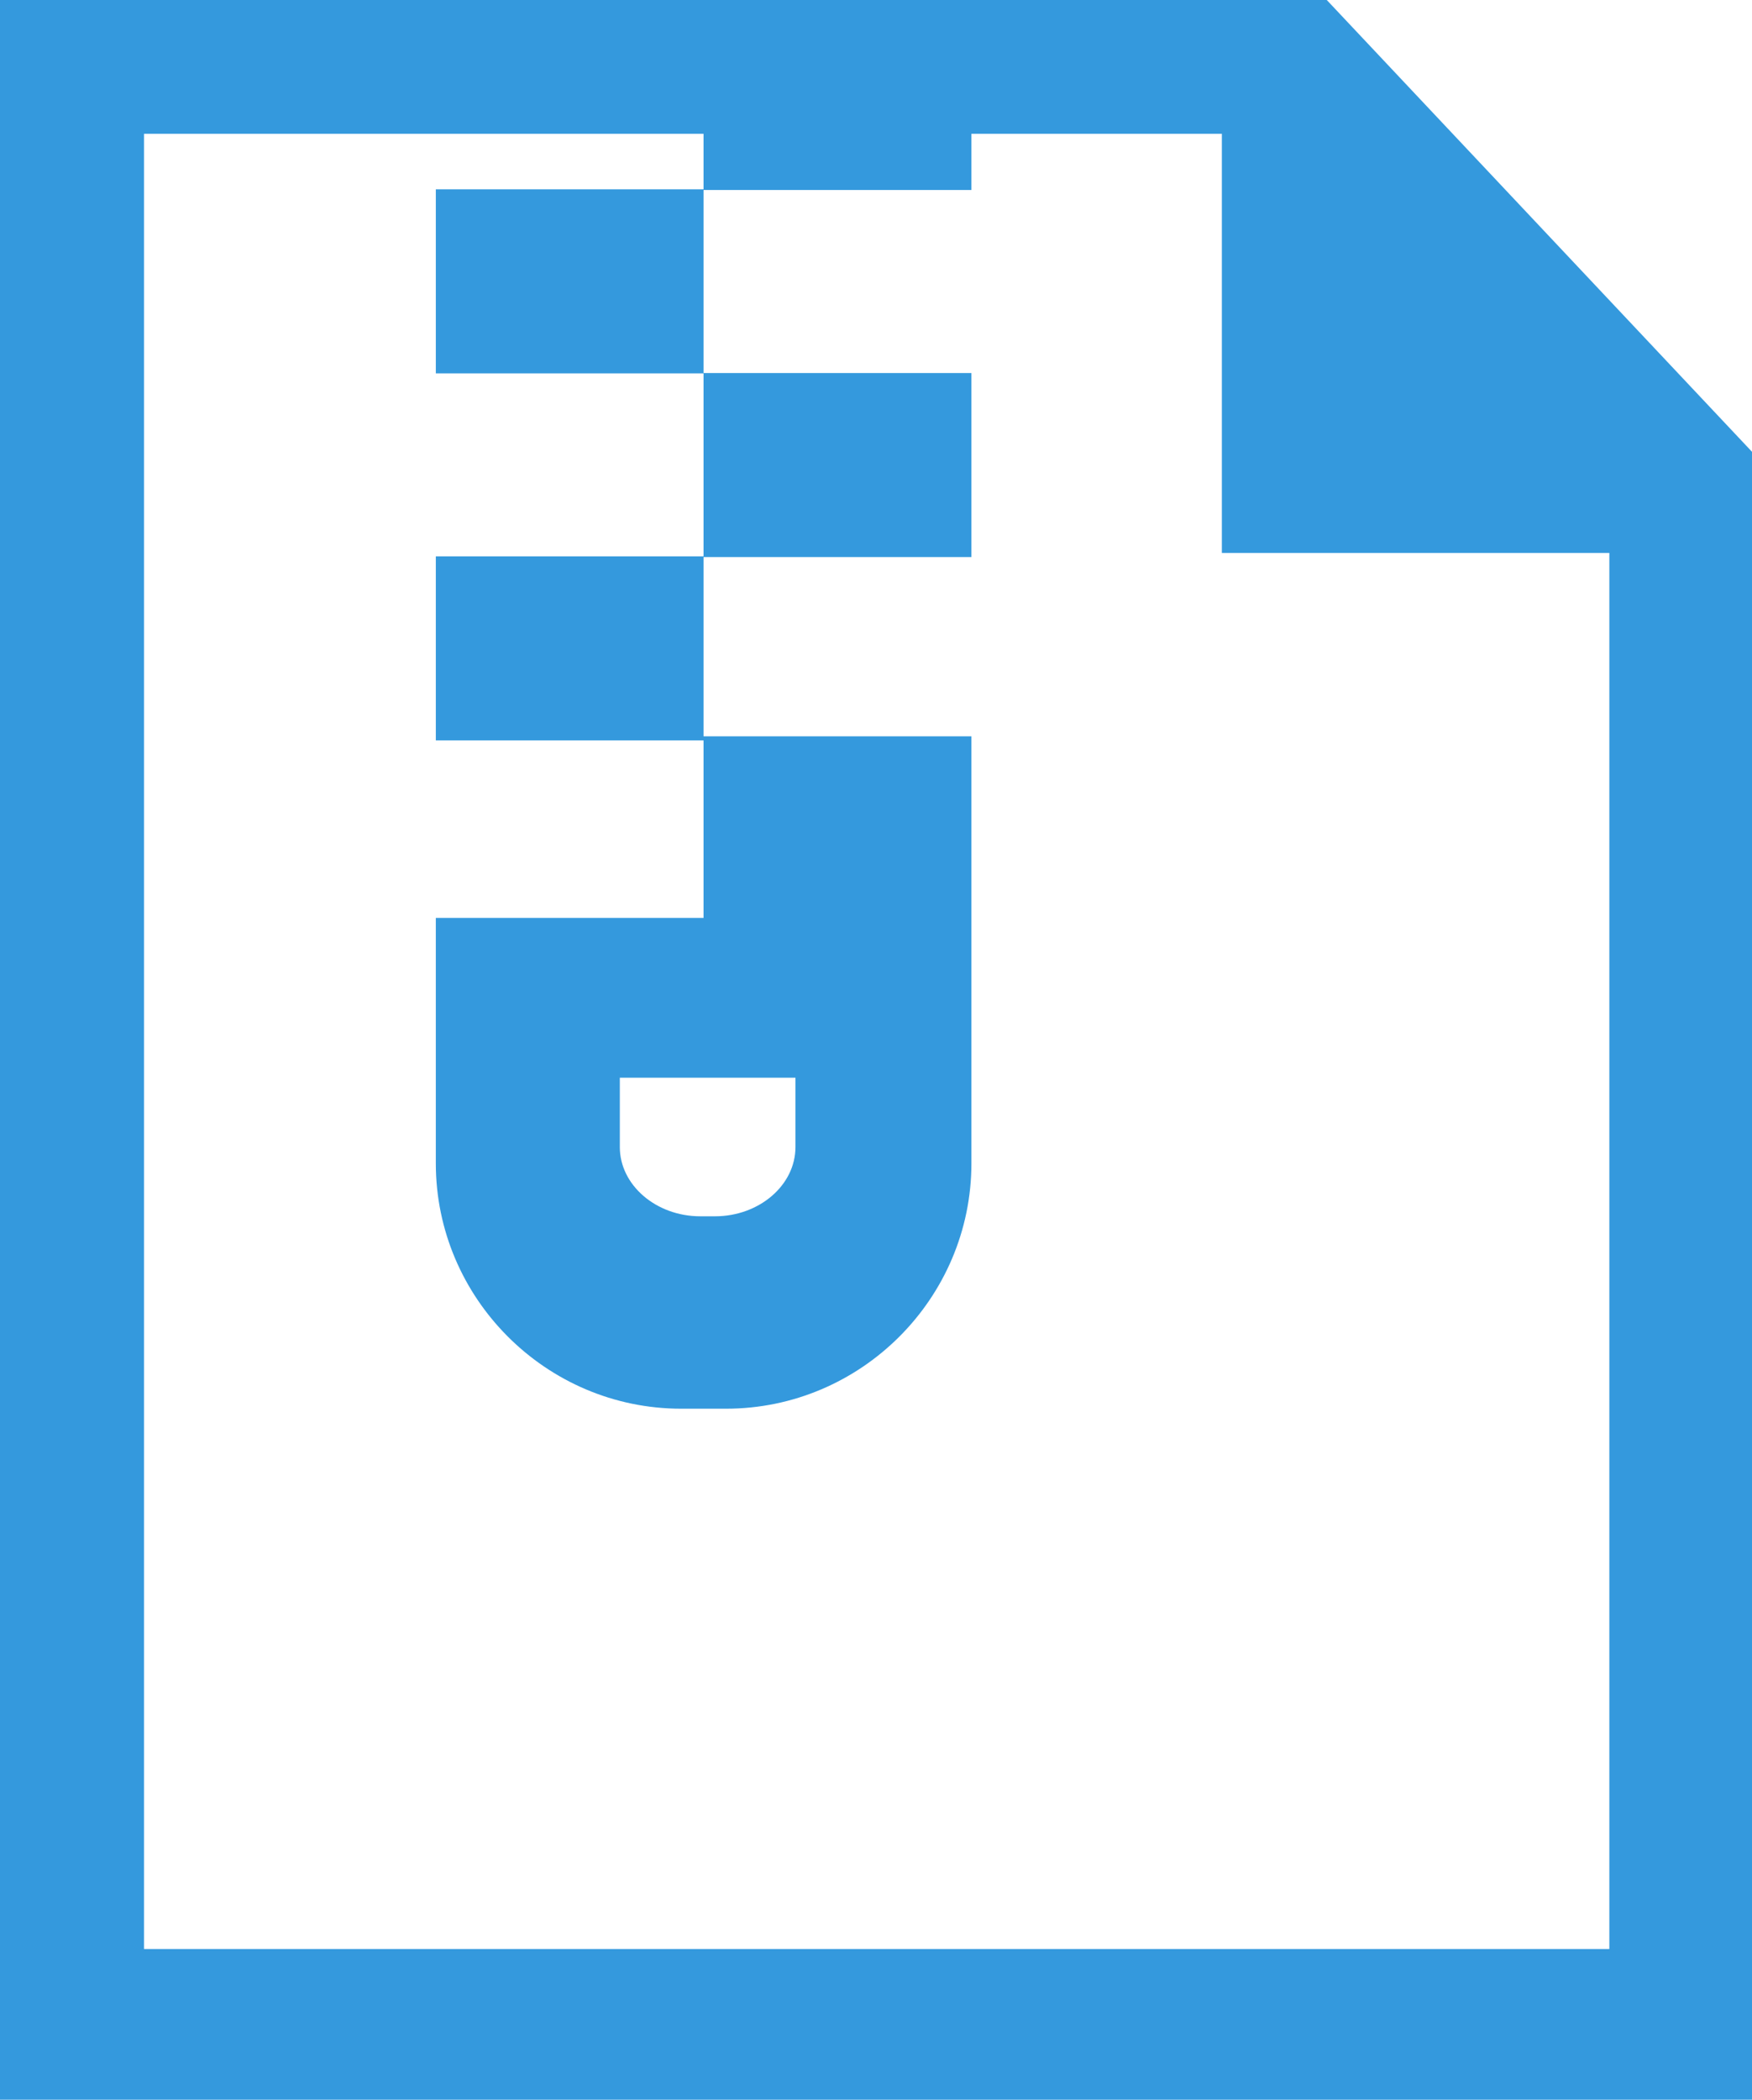 <svg width="102.55" height="122.88" xmlns="http://www.w3.org/2000/svg">
 <style type="text/css">.st0{fill-rule:evenodd;clip-rule:evenodd;}</style>

 <g>
  <title>background</title>
  <rect fill="none" id="canvas_background" height="514" width="514" y="-1" x="-1"/>
 </g>
 <g>
  <title>Layer 1</title>
  <g id="svg_1">
   <path fill="#3499dd" id="svg_2" d="m102.55,122.88l-102.55,0l0,-122.88l77.66,0l24.89,26.44l0,96.44l0,0zm-77.04,-69.16l15.67,0l0,-10.39l-15.67,0l0,-10.77l15.67,0l0,-10.71l-15.67,0l0,-10.77l15.67,0l0,-3.25l-32.75,0l0,106.23l85.77,0l0,-81.7l-22.68,0l0,-24.53l-14.66,0l0,3.29l-15.68,0l0,10.71l15.68,0l0,10.77l-15.68,0l0,10.49l15.68,0l0,24.99c0,7.9 -6.46,14.36 -14.36,14.36l-2.63,0c-7.9,0 -14.36,-6.46 -14.36,-14.36l0,-14.36l0,0zm10.77,9.35l10.28,0l0,4.06c0,2.23 -2.12,4.05 -4.71,4.05l-0.86,0c-2.59,0 -4.71,-1.83 -4.71,-4.05l0,-4.06l0,0l0,0z" class="st0"/>
  </g>
 </g>
</svg>